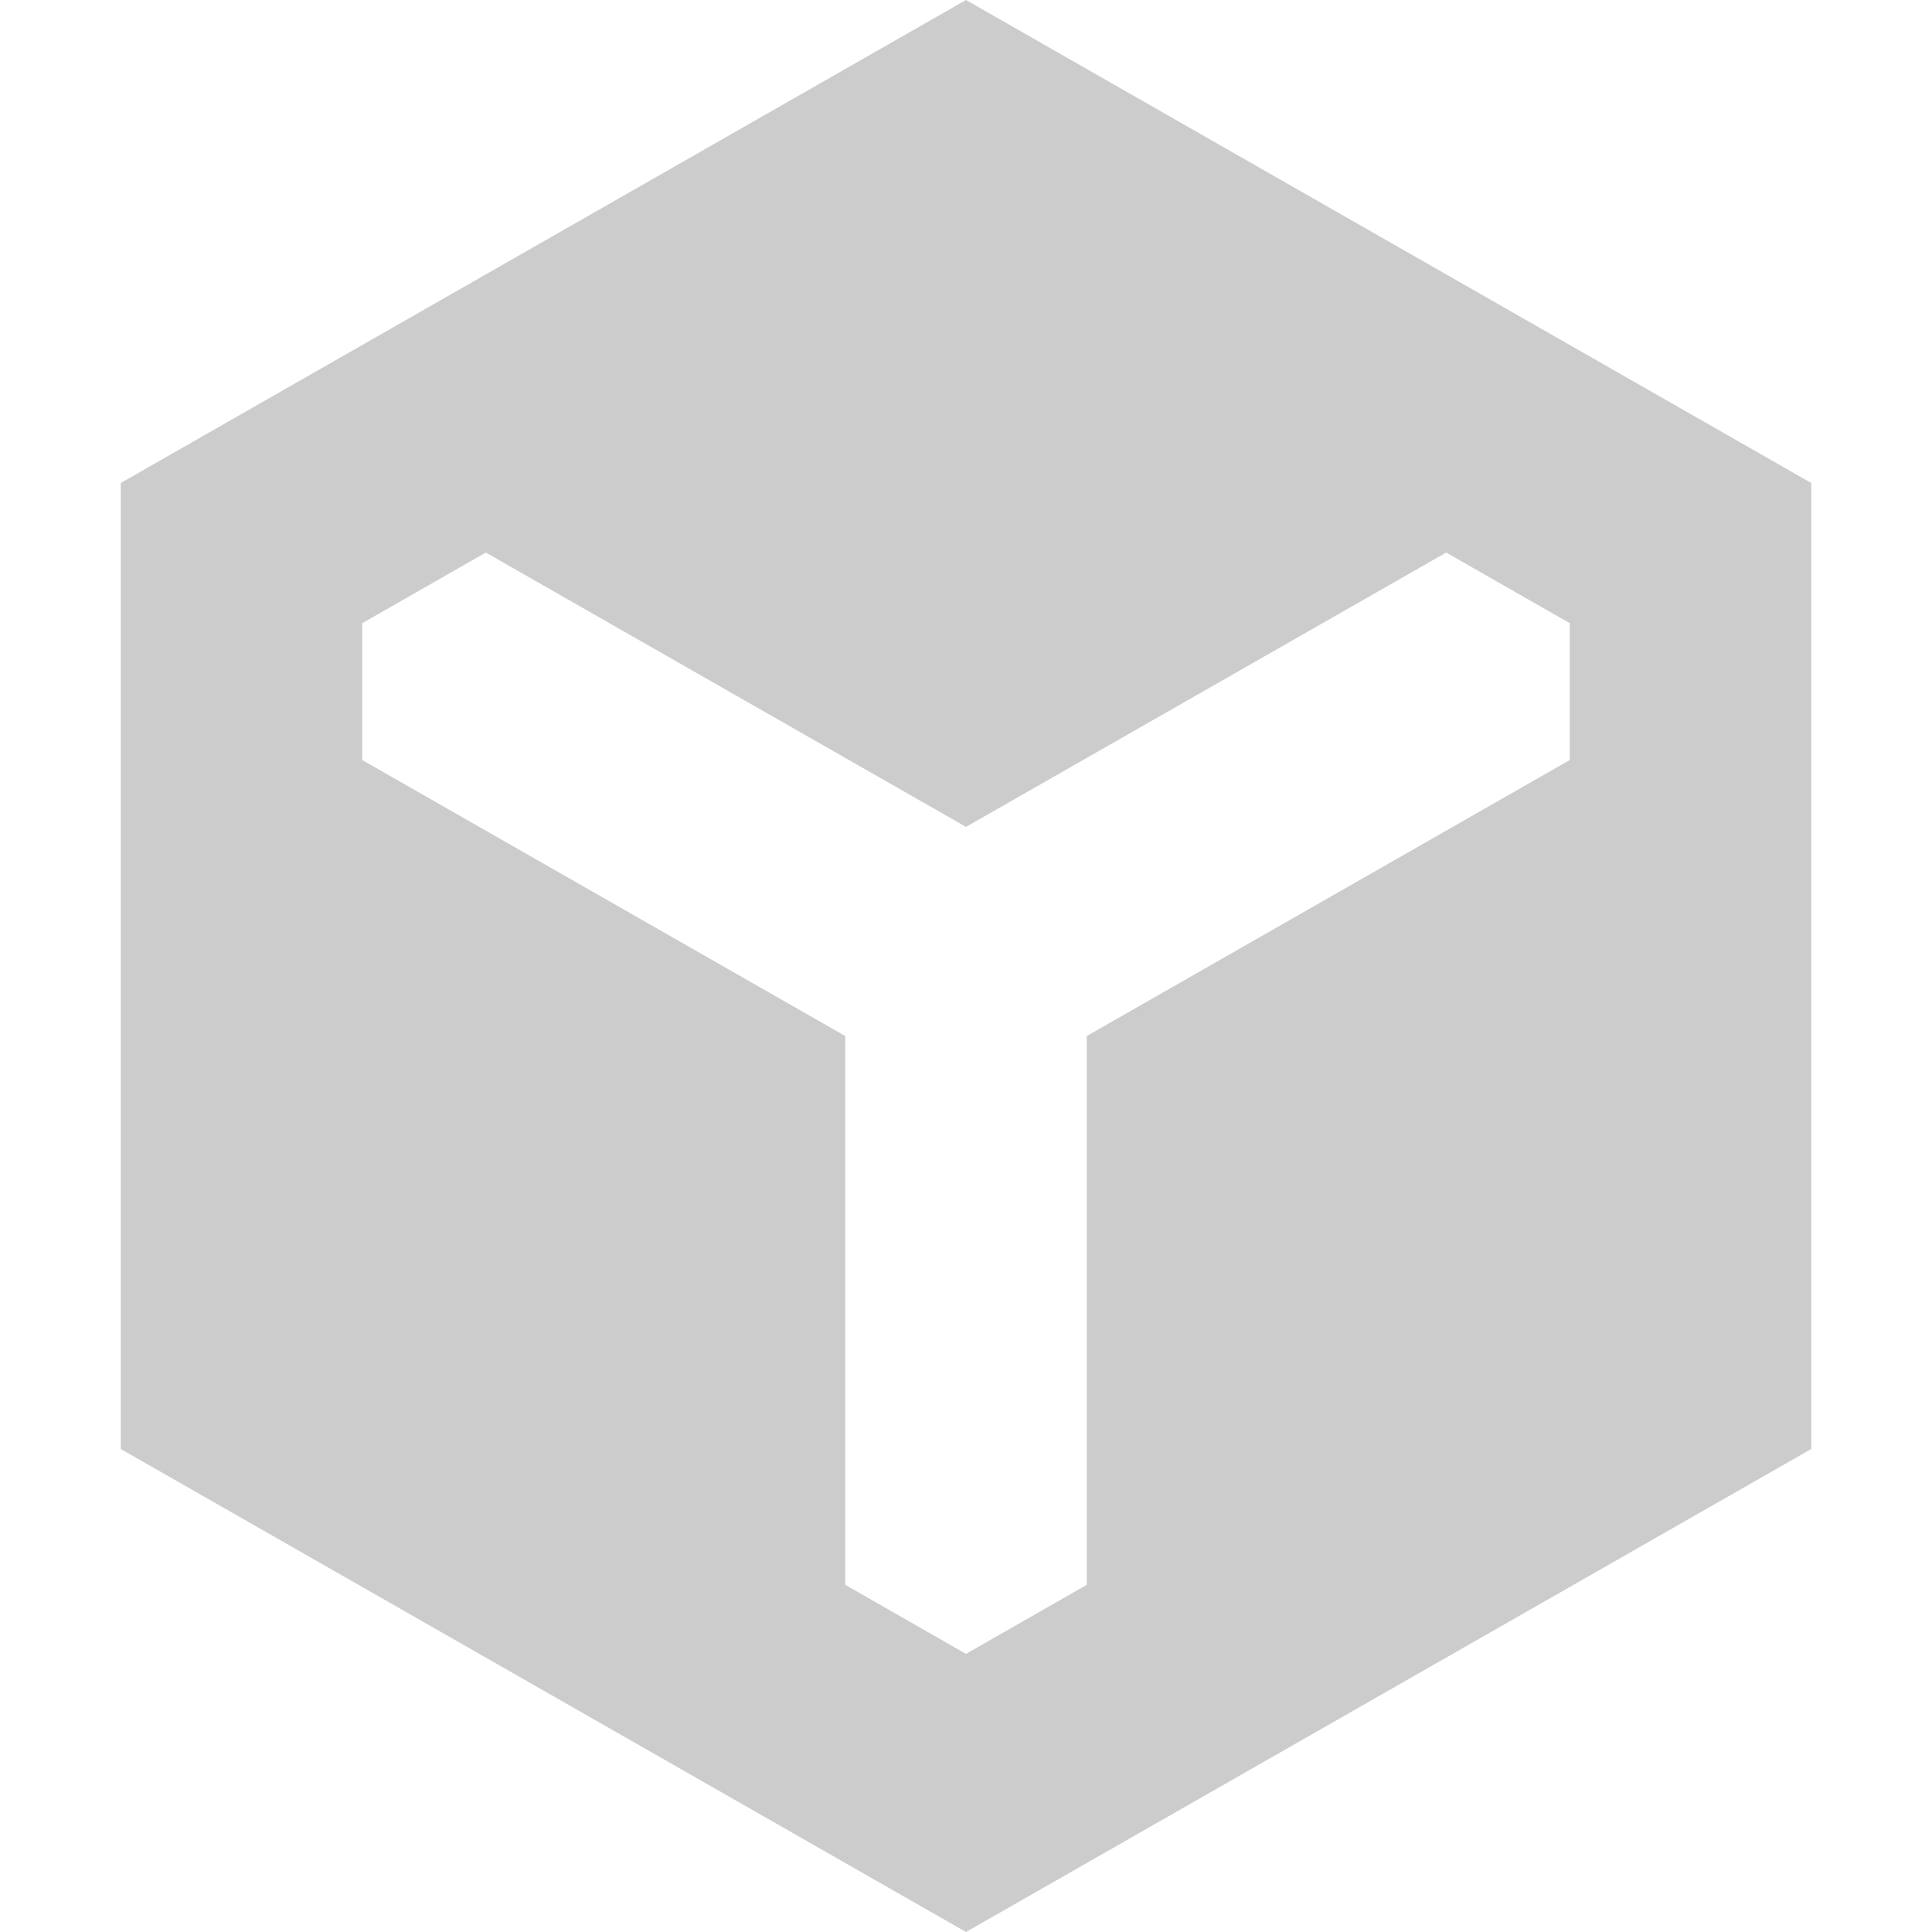 <svg width="20" height="20" viewBox="0 0 20 20" fill="none" xmlns="http://www.w3.org/2000/svg">
<path fill-rule="evenodd" clip-rule="evenodd" d="M1.25 5L10 0L18.75 5V15L10 20L1.25 15V5ZM5.029 5.72L3.75 6.451V7.868L8.75 10.725V16.406L10 17.121L11.25 16.406V10.725L16.25 7.868V6.451L14.971 5.72L10 8.56L5.029 5.72Z" fill="#CCCCCC"/>
</svg>
